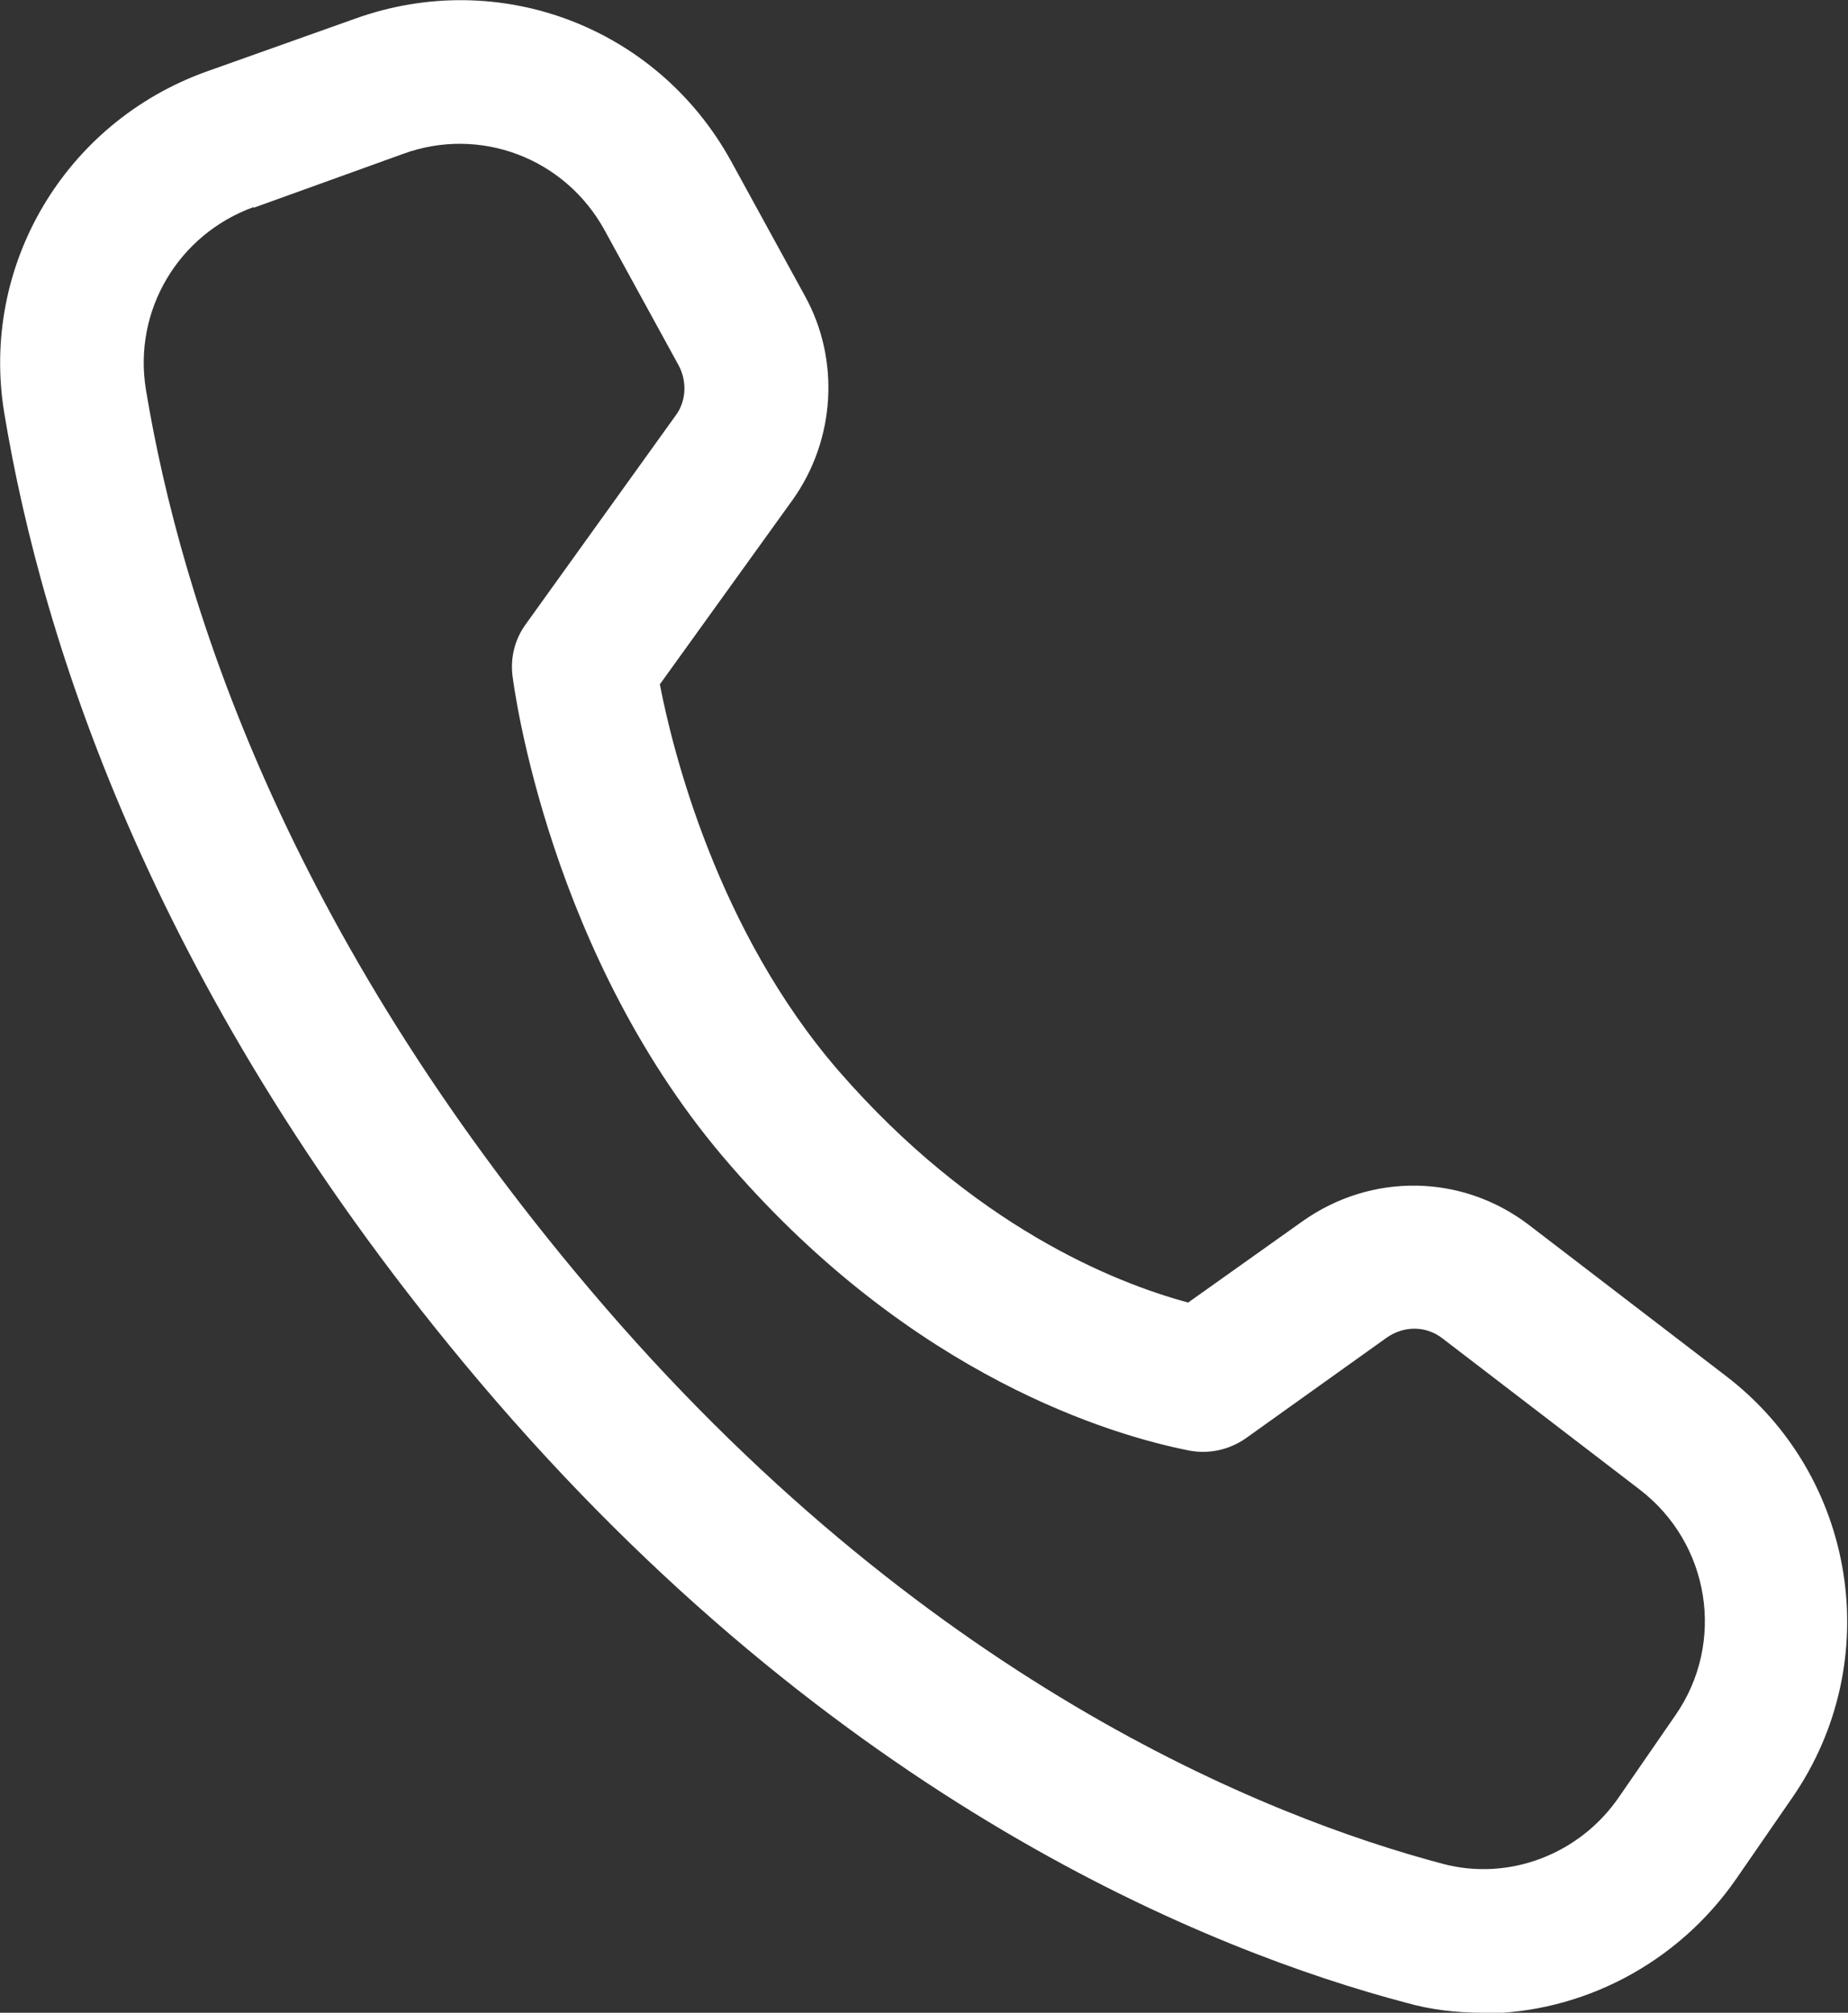 <?xml version="1.0" encoding="UTF-8"?>
<svg id="a" data-name="レイヤー 1" xmlns="http://www.w3.org/2000/svg" viewBox="0 0 25.71 28">
  <rect x="0" y="0" width="25.71" height="28" fill="#333333" stroke="none"/>
  <defs>
    <style>
      .d {
        fill: #fff;
      }
    </style>
  </defs>
  <g id="b" data-name="Page-1">
    <g id="c" data-name="003---Call">
      <path class="d" d="M20.63,28c-.36,0-.72-.04-1.07-.14-2.69-.71-7.93-2.78-12.89-8.64C2.16,13.89,.59,8.95,.06,5.75-.28,3.7,.9,1.71,2.86,1h0L4.94,.26c2-.72,4.2,.11,5.23,1.98l1.03,1.88c.49,.89,.42,2-.17,2.83l-1.85,2.57c.18,.93,.8,3.43,2.49,5.38,1.87,2.15,3.82,2.94,4.86,3.22l1.59-1.13c.96-.68,2.22-.66,3.15,.05l2.74,2.1c1.82,1.39,2.23,3.97,.93,5.86l-.78,1.13c-.82,1.19-2.16,1.88-3.54,1.88ZM3.53,2.88c-1.05,.38-1.68,1.44-1.5,2.54,.49,2.96,1.95,7.53,6.17,12.51,4.6,5.44,9.42,7.35,11.88,8,.91,.24,1.9-.13,2.45-.94l.78-1.13c.7-1.01,.48-2.39-.5-3.14l-2.74-2.1c-.23-.18-.54-.18-.78-.01l-1.96,1.4c-.23,.16-.51,.22-.78,.17-1.07-.21-3.83-1.02-6.39-3.97-2.52-2.89-3.01-6.65-3.03-6.81-.03-.25,.03-.5,.18-.71l2.09-2.91c.15-.2,.16-.48,.04-.7l-1.03-1.88c-.55-1-1.73-1.45-2.8-1.06l-2.08,.75Z"/>
    </g>
  </g>
</svg>